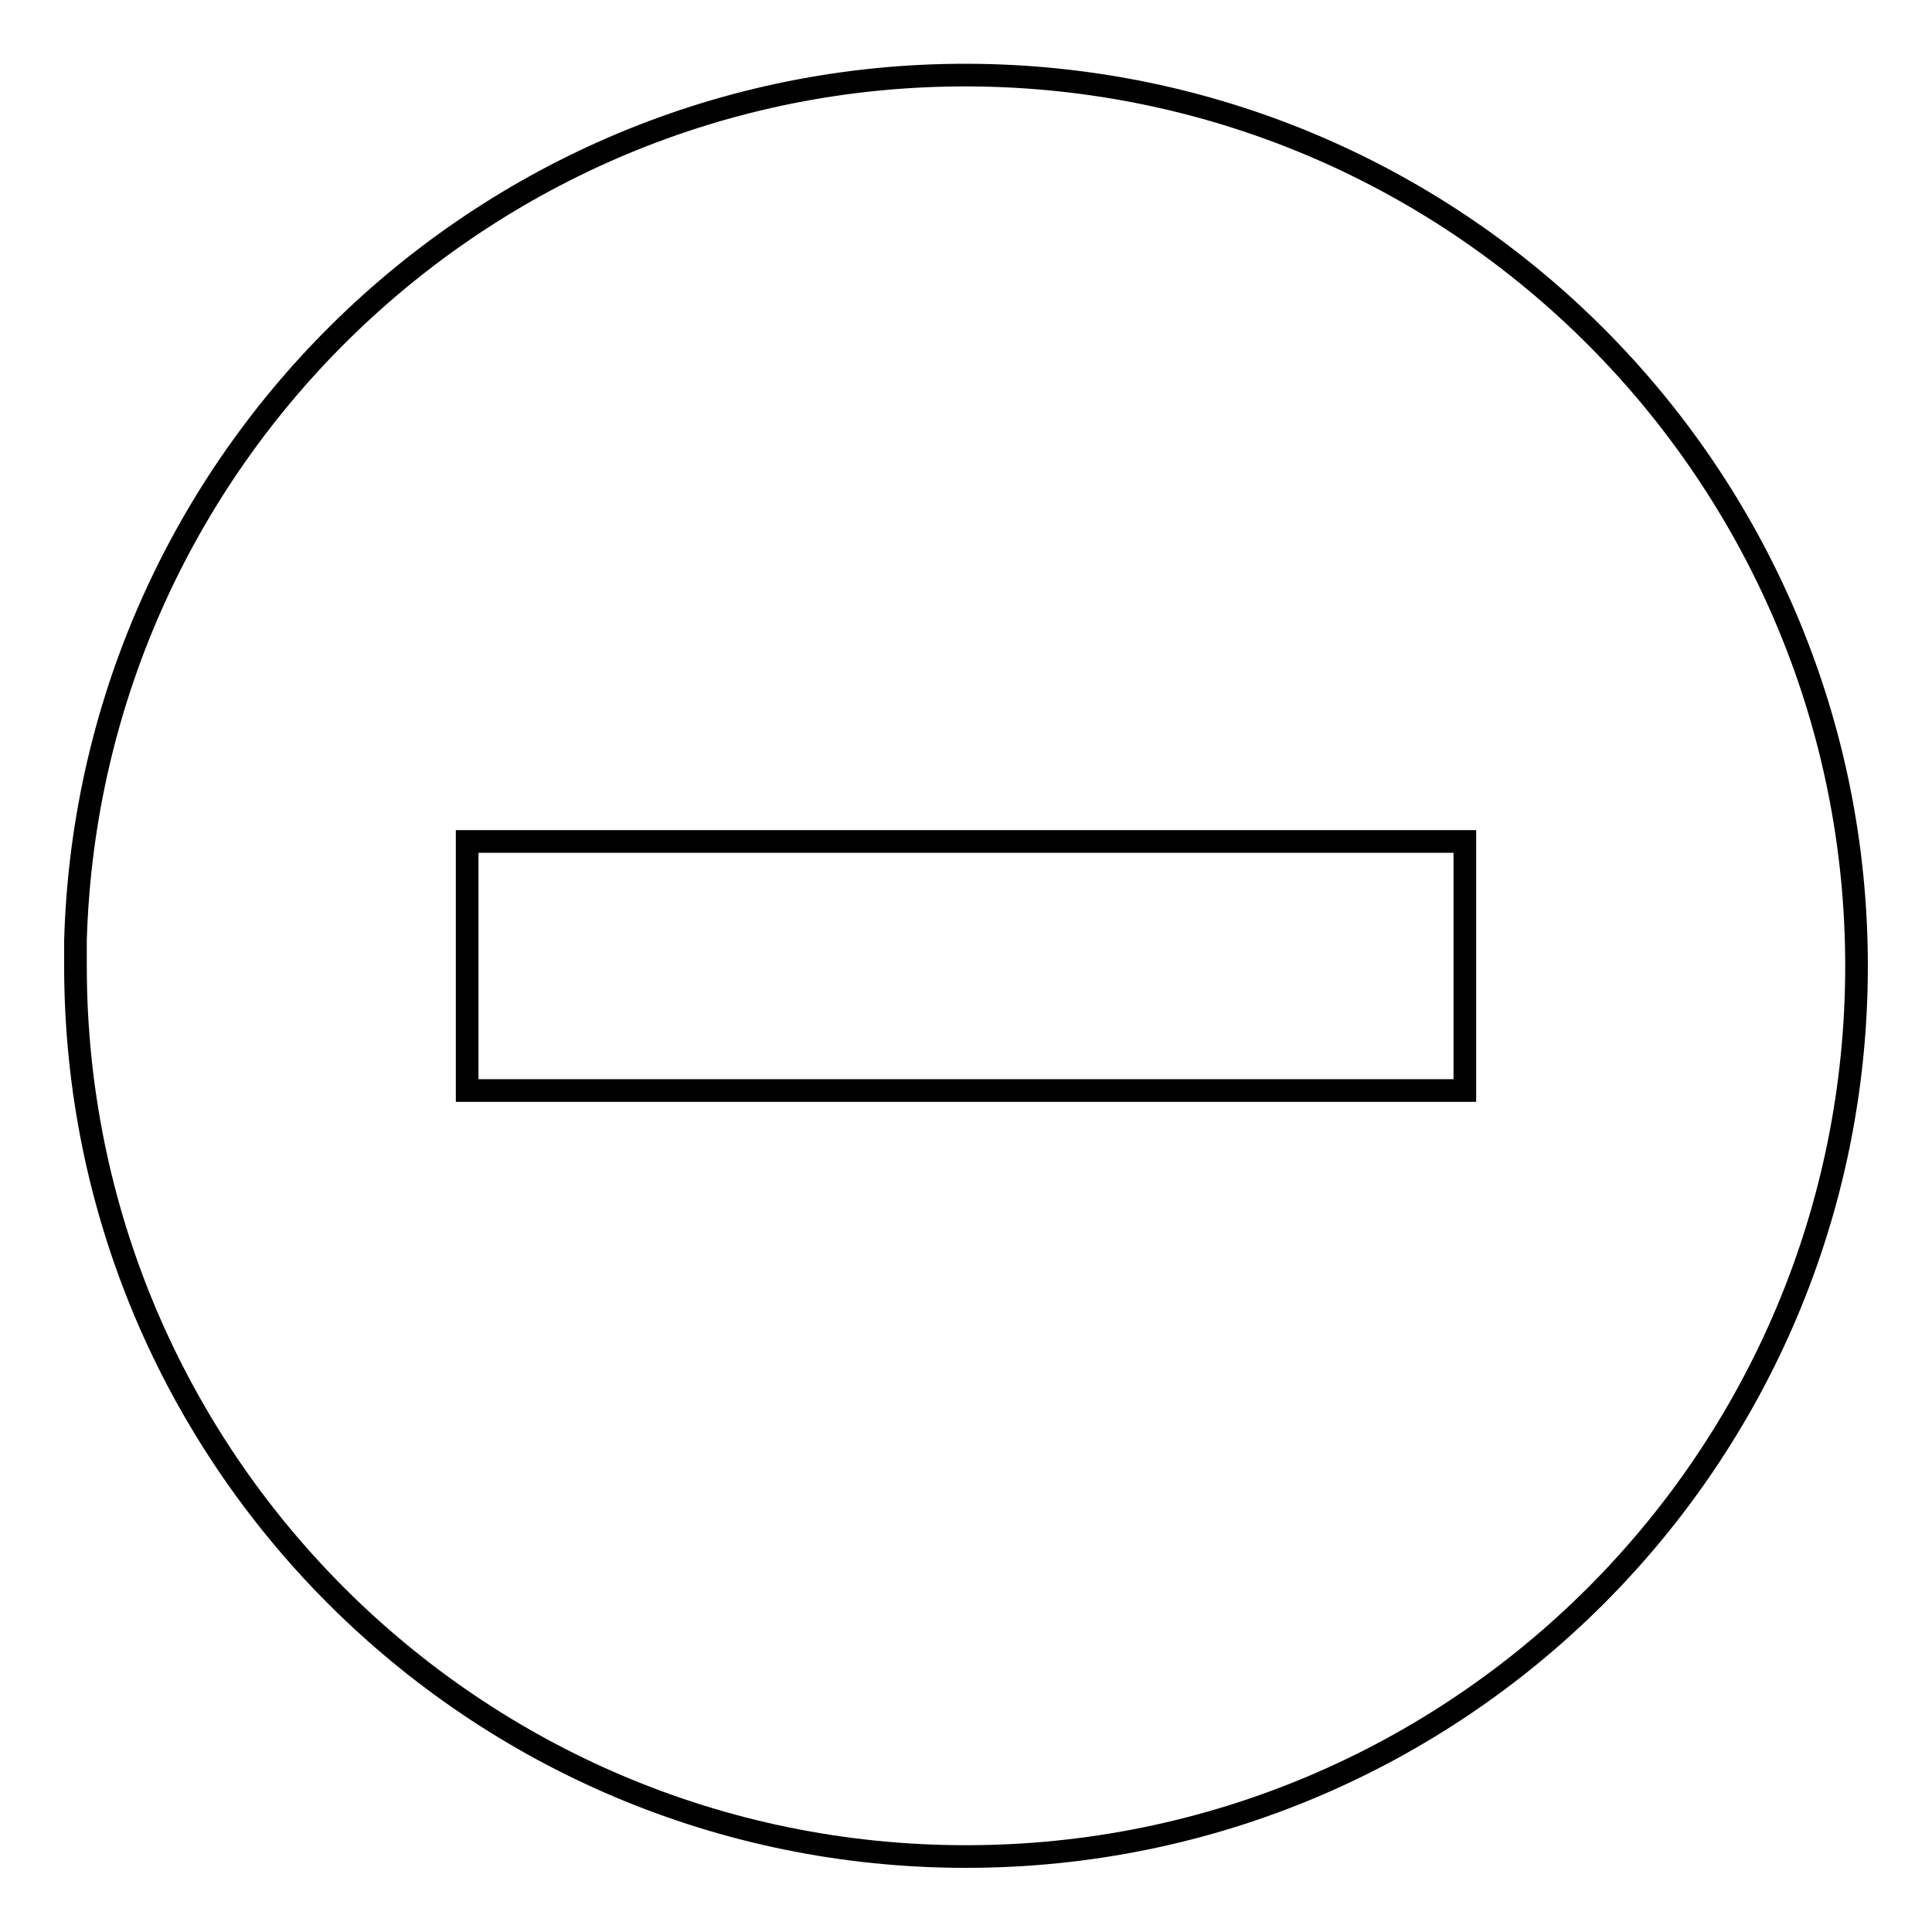 <?xml version="1.0" encoding="utf-8"?>
<!-- Svg Vector Icons : http://www.onlinewebfonts.com/icon -->
<!DOCTYPE svg PUBLIC "-//W3C//DTD SVG 1.1//EN" "http://www.w3.org/Graphics/SVG/1.1/DTD/svg11.dtd">
<svg version="1.1" xmlns="http://www.w3.org/2000/svg" xmlns:xlink="http://www.w3.org/1999/xlink" x="0px" y="0px" viewBox="0 0 256 256" enable-background="new 0 0 256 256" xml:space="preserve">
<g><g><g><path stroke-width="3" fill-opacity="0" stroke="#000000"  d="M131.4,10C66.3,8.1,11.9,59.4,10,124.6c0,1.2,0,2.3,0,3.4c0,65.2,52.8,118,118,118c65.2,0,118-52.8,118-118C246,64.2,195.2,11.9,131.4,10z M194.1,144.5H61.9v-33h132.2V144.5L194.1,144.5z"/></g><g></g><g></g><g></g><g></g><g></g><g></g><g></g><g></g><g></g><g></g><g></g><g></g><g></g><g></g><g></g></g></g>
</svg>